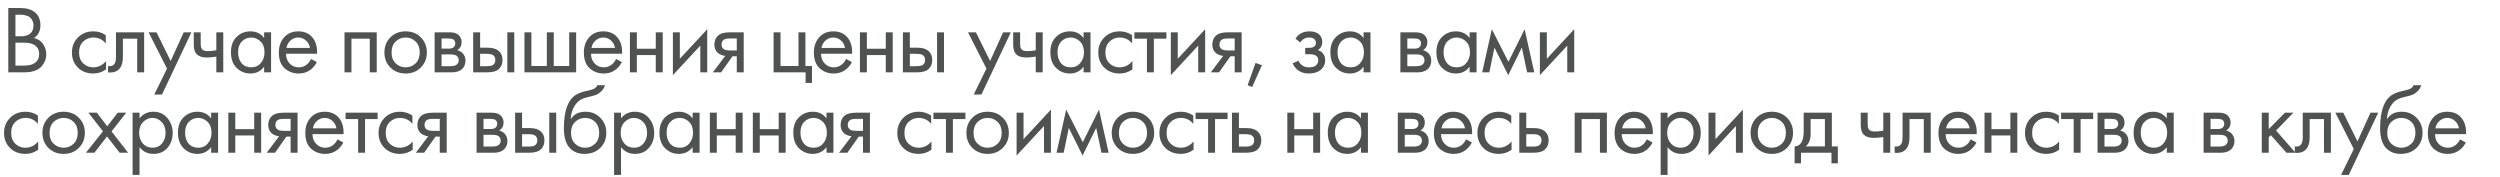 <?xml version="1.0" encoding="UTF-8"?> <svg xmlns="http://www.w3.org/2000/svg" width="622" height="44" viewBox="0 0 622 44" fill="none"><path d="M2.064 1.992H4.944C6.544 1.992 7.768 2.328 8.616 3C9.576 3.736 10.056 4.84 10.056 6.312C10.056 7.688 9.528 8.736 8.472 9.456C9.496 9.712 10.256 10.232 10.752 11.016C11.264 11.784 11.52 12.608 11.52 13.488C11.52 14.208 11.36 14.872 11.04 15.48C10.736 16.088 10.352 16.576 9.888 16.944C8.992 17.648 7.712 18 6.048 18H2.064V1.992ZM3.84 3.672V9.024H5.184C5.424 9.024 5.656 9.016 5.88 9C6.104 8.968 6.368 8.904 6.672 8.808C6.992 8.696 7.264 8.552 7.488 8.376C7.728 8.2 7.928 7.936 8.088 7.584C8.248 7.232 8.328 6.824 8.328 6.36C8.328 5.864 8.232 5.44 8.04 5.088C7.848 4.72 7.632 4.448 7.392 4.272C7.152 4.096 6.864 3.96 6.528 3.864C6.192 3.768 5.936 3.712 5.76 3.696C5.584 3.68 5.408 3.672 5.232 3.672H3.84ZM3.84 10.608V16.32H5.88C7.176 16.32 8.112 16.096 8.688 15.648C9.392 15.136 9.744 14.4 9.744 13.44C9.744 12.368 9.288 11.584 8.376 11.088C7.8 10.768 6.896 10.608 5.664 10.608H3.84ZM26.32 8.76V10.824C25.536 9.832 24.496 9.336 23.2 9.336C22.224 9.336 21.392 9.672 20.704 10.344C20.016 11 19.672 11.904 19.672 13.056C19.672 14.208 20.016 15.112 20.704 15.768C21.392 16.424 22.216 16.752 23.176 16.752C24.456 16.752 25.528 16.232 26.392 15.192V17.256C25.448 17.944 24.392 18.288 23.224 18.288C21.672 18.288 20.392 17.8 19.384 16.824C18.392 15.832 17.896 14.584 17.896 13.08C17.896 11.56 18.4 10.304 19.408 9.312C20.416 8.304 21.688 7.8 23.224 7.8C24.376 7.8 25.408 8.12 26.32 8.76ZM35.86 8.04V18H34.132V9.624H30.58V14.112C30.58 15.408 30.324 16.368 29.812 16.992C29.236 17.696 28.436 18.048 27.412 18.048C27.284 18.048 27.108 18.032 26.884 18V16.416C27.044 16.448 27.172 16.464 27.268 16.464C27.828 16.464 28.244 16.248 28.516 15.816C28.74 15.464 28.852 14.896 28.852 14.112V8.04H35.86ZM38.384 23.52L41.552 17.064L36.968 8.04H38.936L42.464 15.168L45.704 8.04H47.624L40.304 23.52H38.384ZM53.821 18V14.088C52.877 14.232 52.093 14.304 51.469 14.304C50.381 14.304 49.573 14.064 49.045 13.584C48.485 13.088 48.205 12.272 48.205 11.136V8.04H49.933V10.896C49.933 11.44 50.005 11.832 50.149 12.072C50.373 12.504 50.877 12.72 51.661 12.72C52.365 12.72 53.085 12.648 53.821 12.504V8.04H55.549V18H53.821ZM65.717 9.456V8.04H67.445V18H65.717V16.608C64.853 17.728 63.717 18.288 62.309 18.288C60.965 18.288 59.821 17.824 58.877 16.896C57.933 15.968 57.461 14.672 57.461 13.008C57.461 11.376 57.925 10.104 58.853 9.192C59.797 8.264 60.949 7.8 62.309 7.8C63.749 7.8 64.885 8.352 65.717 9.456ZM62.501 9.336C61.589 9.336 60.813 9.664 60.173 10.32C59.549 10.96 59.237 11.856 59.237 13.008C59.237 14.112 59.525 15.016 60.101 15.72C60.693 16.408 61.493 16.752 62.501 16.752C63.509 16.752 64.309 16.392 64.901 15.672C65.509 14.952 65.813 14.072 65.813 13.032C65.813 11.848 65.477 10.936 64.805 10.296C64.133 9.656 63.365 9.336 62.501 9.336ZM77.39 14.664L78.83 15.456C78.494 16.096 78.086 16.632 77.606 17.064C76.694 17.88 75.59 18.288 74.294 18.288C72.95 18.288 71.79 17.856 70.814 16.992C69.854 16.112 69.374 14.808 69.374 13.08C69.374 11.56 69.806 10.304 70.67 9.312C71.55 8.304 72.726 7.8 74.198 7.8C75.862 7.8 77.118 8.408 77.966 9.624C78.638 10.584 78.95 11.832 78.902 13.368H71.15C71.166 14.376 71.478 15.192 72.086 15.816C72.694 16.44 73.438 16.752 74.318 16.752C75.102 16.752 75.782 16.512 76.358 16.032C76.806 15.648 77.15 15.192 77.39 14.664ZM71.27 11.928H77.126C76.982 11.144 76.638 10.52 76.094 10.056C75.566 9.576 74.934 9.336 74.198 9.336C73.478 9.336 72.838 9.584 72.278 10.08C71.734 10.56 71.398 11.176 71.27 11.928ZM85.715 8.04H93.731V18H92.002V9.624H87.442V18H85.715V8.04ZM104.692 16.8C103.7 17.792 102.444 18.288 100.924 18.288C99.404 18.288 98.14 17.792 97.132 16.8C96.14 15.808 95.644 14.56 95.644 13.056C95.644 11.536 96.14 10.28 97.132 9.288C98.14 8.296 99.404 7.8 100.924 7.8C102.444 7.8 103.7 8.296 104.692 9.288C105.7 10.28 106.204 11.536 106.204 13.056C106.204 14.56 105.7 15.808 104.692 16.8ZM103.396 10.32C102.724 9.664 101.9 9.336 100.924 9.336C99.948 9.336 99.116 9.672 98.428 10.344C97.756 11 97.42 11.904 97.42 13.056C97.42 14.208 97.764 15.112 98.452 15.768C99.14 16.424 99.964 16.752 100.924 16.752C101.884 16.752 102.708 16.424 103.396 15.768C104.084 15.112 104.428 14.208 104.428 13.056C104.428 11.888 104.084 10.976 103.396 10.32ZM108.134 8.04H111.902C112.814 8.04 113.51 8.232 113.99 8.616C114.566 9.08 114.854 9.704 114.854 10.488C114.854 11.352 114.494 12.016 113.774 12.48C114.27 12.608 114.686 12.832 115.022 13.152C115.55 13.664 115.814 14.304 115.814 15.072C115.814 16.032 115.47 16.784 114.782 17.328C114.19 17.776 113.406 18 112.43 18H108.134V8.04ZM109.862 12.096H111.686C112.15 12.096 112.518 12 112.79 11.808C113.11 11.568 113.27 11.224 113.27 10.776C113.27 10.376 113.11 10.056 112.79 9.816C112.55 9.656 112.086 9.576 111.398 9.576H109.862V12.096ZM109.862 16.464H111.998C112.734 16.464 113.254 16.352 113.558 16.128C113.942 15.84 114.134 15.472 114.134 15.024C114.134 14.544 113.966 14.168 113.63 13.896C113.326 13.656 112.806 13.536 112.07 13.536H109.862V16.464ZM117.726 18V8.04H119.454V11.856H121.23C122.606 11.856 123.614 12.184 124.254 12.84C124.766 13.352 125.022 14.048 125.022 14.928C125.022 15.856 124.726 16.6 124.134 17.16C123.542 17.72 122.566 18 121.206 18H117.726ZM119.454 16.464H121.062C121.782 16.464 122.294 16.376 122.598 16.2C123.03 15.912 123.246 15.488 123.246 14.928C123.246 14.352 123.038 13.936 122.622 13.68C122.334 13.488 121.822 13.392 121.086 13.392H119.454V16.464ZM126.222 18V8.04H127.95V18H126.222ZM130.483 18V8.04H132.211V16.416H136.051V8.04H137.779V16.416H141.619V8.04H143.347V18H130.483ZM153.28 14.664L154.72 15.456C154.384 16.096 153.976 16.632 153.496 17.064C152.584 17.88 151.48 18.288 150.184 18.288C148.84 18.288 147.68 17.856 146.704 16.992C145.744 16.112 145.264 14.808 145.264 13.08C145.264 11.56 145.696 10.304 146.56 9.312C147.44 8.304 148.616 7.8 150.088 7.8C151.752 7.8 153.008 8.408 153.856 9.624C154.528 10.584 154.84 11.832 154.792 13.368H147.04C147.056 14.376 147.368 15.192 147.976 15.816C148.584 16.44 149.328 16.752 150.208 16.752C150.992 16.752 151.672 16.512 152.248 16.032C152.696 15.648 153.04 15.192 153.28 14.664ZM147.16 11.928H153.016C152.872 11.144 152.528 10.52 151.984 10.056C151.456 9.576 150.824 9.336 150.088 9.336C149.368 9.336 148.728 9.584 148.168 10.08C147.624 10.56 147.288 11.176 147.16 11.928ZM156.723 18V8.04H158.451V12.12H163.155V8.04H164.883V18H163.155V13.704H158.451V18H156.723ZM167.417 8.04H169.145V14.616L175.961 7.272V18H174.233V11.352L167.417 18.696V8.04ZM177.357 18L180.453 13.896C180.357 13.896 180.221 13.88 180.045 13.848C179.885 13.816 179.645 13.736 179.325 13.608C179.005 13.48 178.741 13.312 178.533 13.104C178.005 12.608 177.741 11.944 177.741 11.112C177.741 10.168 178.037 9.424 178.629 8.88C179.221 8.32 180.197 8.04 181.557 8.04H185.037V18H183.309V13.992H182.253L179.421 18H177.357ZM183.309 12.552V9.576H181.701C180.949 9.576 180.429 9.664 180.141 9.84C179.725 10.112 179.517 10.52 179.517 11.064C179.517 11.608 179.725 12.008 180.141 12.264C180.445 12.456 180.957 12.552 181.677 12.552H183.309ZM192.468 18V8.04H194.196V16.416H198.66V8.04H200.388V16.416H202.02V20.64H200.436V18H192.468ZM210.507 14.664L211.947 15.456C211.611 16.096 211.203 16.632 210.723 17.064C209.811 17.88 208.707 18.288 207.411 18.288C206.067 18.288 204.907 17.856 203.931 16.992C202.971 16.112 202.491 14.808 202.491 13.08C202.491 11.56 202.923 10.304 203.787 9.312C204.667 8.304 205.843 7.8 207.315 7.8C208.979 7.8 210.235 8.408 211.083 9.624C211.755 10.584 212.067 11.832 212.019 13.368H204.267C204.283 14.376 204.595 15.192 205.203 15.816C205.811 16.44 206.555 16.752 207.435 16.752C208.219 16.752 208.899 16.512 209.475 16.032C209.923 15.648 210.267 15.192 210.507 14.664ZM204.387 11.928H210.243C210.099 11.144 209.755 10.52 209.211 10.056C208.683 9.576 208.051 9.336 207.315 9.336C206.595 9.336 205.955 9.584 205.395 10.08C204.851 10.56 204.515 11.176 204.387 11.928ZM213.95 18V8.04H215.678V12.12H220.382V8.04H222.11V18H220.382V13.704H215.678V18H213.95ZM224.644 18V8.04H226.372V11.856H228.148C229.524 11.856 230.532 12.184 231.172 12.84C231.684 13.352 231.94 14.048 231.94 14.928C231.94 15.856 231.644 16.6 231.052 17.16C230.46 17.72 229.484 18 228.124 18H224.644ZM226.372 16.464H227.98C228.7 16.464 229.212 16.376 229.516 16.2C229.948 15.912 230.164 15.488 230.164 14.928C230.164 14.352 229.956 13.936 229.54 13.68C229.252 13.488 228.74 13.392 228.004 13.392H226.372V16.464ZM233.14 18V8.04H234.868V18H233.14ZM242.258 23.52L245.426 17.064L240.842 8.04H242.81L246.338 15.168L249.578 8.04H251.498L244.178 23.52H242.258ZM257.694 18V14.088C256.75 14.232 255.966 14.304 255.342 14.304C254.254 14.304 253.446 14.064 252.918 13.584C252.358 13.088 252.078 12.272 252.078 11.136V8.04H253.806V10.896C253.806 11.44 253.878 11.832 254.022 12.072C254.246 12.504 254.75 12.72 255.534 12.72C256.238 12.72 256.958 12.648 257.694 12.504V8.04H259.422V18H257.694ZM269.591 9.456V8.04H271.319V18H269.591V16.608C268.727 17.728 267.591 18.288 266.183 18.288C264.839 18.288 263.695 17.824 262.751 16.896C261.807 15.968 261.335 14.672 261.335 13.008C261.335 11.376 261.799 10.104 262.727 9.192C263.671 8.264 264.823 7.8 266.183 7.8C267.623 7.8 268.759 8.352 269.591 9.456ZM266.375 9.336C265.463 9.336 264.687 9.664 264.047 10.32C263.423 10.96 263.111 11.856 263.111 13.008C263.111 14.112 263.399 15.016 263.975 15.72C264.567 16.408 265.367 16.752 266.375 16.752C267.383 16.752 268.183 16.392 268.775 15.672C269.383 14.952 269.687 14.072 269.687 13.032C269.687 11.848 269.351 10.936 268.679 10.296C268.007 9.656 267.239 9.336 266.375 9.336ZM281.672 8.76V10.824C280.888 9.832 279.848 9.336 278.552 9.336C277.576 9.336 276.744 9.672 276.056 10.344C275.368 11 275.024 11.904 275.024 13.056C275.024 14.208 275.368 15.112 276.056 15.768C276.744 16.424 277.568 16.752 278.528 16.752C279.808 16.752 280.88 16.232 281.744 15.192V17.256C280.8 17.944 279.744 18.288 278.576 18.288C277.024 18.288 275.744 17.8 274.736 16.824C273.744 15.832 273.248 14.584 273.248 13.08C273.248 11.56 273.752 10.304 274.76 9.312C275.768 8.304 277.04 7.8 278.576 7.8C279.728 7.8 280.76 8.12 281.672 8.76ZM290.203 9.624H287.083V18H285.355V9.624H282.235V8.04H290.203V9.624ZM291.299 8.04H293.027V14.616L299.843 7.272V18H298.115V11.352L291.299 18.696V8.04ZM301.239 18L304.335 13.896C304.239 13.896 304.103 13.88 303.927 13.848C303.767 13.816 303.527 13.736 303.207 13.608C302.887 13.48 302.623 13.312 302.415 13.104C301.887 12.608 301.623 11.944 301.623 11.112C301.623 10.168 301.919 9.424 302.511 8.88C303.103 8.32 304.079 8.04 305.439 8.04H308.919V18H307.191V13.992H306.135L303.303 18H301.239ZM307.191 12.552V9.576H305.583C304.831 9.576 304.311 9.664 304.023 9.84C303.607 10.112 303.399 10.52 303.399 11.064C303.399 11.608 303.607 12.008 304.023 12.264C304.327 12.456 304.839 12.552 305.559 12.552H307.191ZM310.412 21.192L312.38 15.648L313.964 16.224L311.54 21.648L310.412 21.192ZM323.512 10.584L322.312 9.6C322.696 9.04 323.12 8.624 323.584 8.352C324.208 7.984 324.936 7.8 325.768 7.8C326.776 7.8 327.56 8.032 328.12 8.496C328.696 8.992 328.984 9.624 328.984 10.392C328.984 11.32 328.608 12.016 327.856 12.48C328.336 12.592 328.72 12.808 329.008 13.128C329.472 13.624 329.704 14.232 329.704 14.952C329.704 16.024 329.272 16.88 328.408 17.52C327.704 18.032 326.76 18.288 325.576 18.288C324.52 18.288 323.632 18.008 322.912 17.448C322.368 17.048 321.928 16.48 321.592 15.744L323.08 15.12C323.256 15.568 323.552 15.944 323.968 16.248C324.416 16.584 324.96 16.752 325.6 16.752C326.352 16.752 326.912 16.624 327.28 16.368C327.744 16.064 327.976 15.6 327.976 14.976C327.976 14.464 327.776 14.08 327.376 13.824C327.04 13.6 326.496 13.488 325.744 13.488H324.736V11.904H325.576C326.184 11.904 326.616 11.816 326.872 11.64C327.224 11.416 327.4 11.112 327.4 10.728C327.4 10.28 327.256 9.936 326.968 9.696C326.696 9.456 326.272 9.336 325.696 9.336C325.2 9.336 324.744 9.464 324.328 9.72C323.976 9.944 323.704 10.232 323.512 10.584ZM339.253 9.456V8.04H340.981V18H339.253V16.608C338.389 17.728 337.253 18.288 335.845 18.288C334.501 18.288 333.357 17.824 332.413 16.896C331.469 15.968 330.997 14.672 330.997 13.008C330.997 11.376 331.461 10.104 332.389 9.192C333.333 8.264 334.485 7.8 335.845 7.8C337.285 7.8 338.421 8.352 339.253 9.456ZM336.037 9.336C335.125 9.336 334.349 9.664 333.709 10.32C333.085 10.96 332.773 11.856 332.773 13.008C332.773 14.112 333.061 15.016 333.637 15.72C334.229 16.408 335.029 16.752 336.037 16.752C337.045 16.752 337.845 16.392 338.437 15.672C339.045 14.952 339.349 14.072 339.349 13.032C339.349 11.848 339.013 10.936 338.341 10.296C337.669 9.656 336.901 9.336 336.037 9.336ZM348.415 8.04H352.183C353.095 8.04 353.791 8.232 354.271 8.616C354.847 9.08 355.135 9.704 355.135 10.488C355.135 11.352 354.775 12.016 354.055 12.48C354.551 12.608 354.967 12.832 355.303 13.152C355.831 13.664 356.095 14.304 356.095 15.072C356.095 16.032 355.751 16.784 355.063 17.328C354.471 17.776 353.687 18 352.711 18H348.415V8.04ZM350.143 12.096H351.967C352.431 12.096 352.799 12 353.071 11.808C353.391 11.568 353.551 11.224 353.551 10.776C353.551 10.376 353.391 10.056 353.071 9.816C352.831 9.656 352.367 9.576 351.679 9.576H350.143V12.096ZM350.143 16.464H352.279C353.015 16.464 353.535 16.352 353.839 16.128C354.223 15.84 354.415 15.472 354.415 15.024C354.415 14.544 354.247 14.168 353.911 13.896C353.607 13.656 353.087 13.536 352.351 13.536H350.143V16.464ZM365.64 9.456V8.04H367.368V18H365.64V16.608C364.776 17.728 363.64 18.288 362.232 18.288C360.888 18.288 359.744 17.824 358.8 16.896C357.856 15.968 357.384 14.672 357.384 13.008C357.384 11.376 357.848 10.104 358.776 9.192C359.72 8.264 360.872 7.8 362.232 7.8C363.672 7.8 364.808 8.352 365.64 9.456ZM362.424 9.336C361.512 9.336 360.736 9.664 360.096 10.32C359.472 10.96 359.16 11.856 359.16 13.008C359.16 14.112 359.448 15.016 360.024 15.72C360.616 16.408 361.416 16.752 362.424 16.752C363.432 16.752 364.232 16.392 364.824 15.672C365.432 14.952 365.736 14.072 365.736 13.032C365.736 11.848 365.4 10.936 364.728 10.296C364.056 9.656 363.288 9.336 362.424 9.336ZM368.768 18L371.168 7.272L375.296 15.384L379.328 7.272L381.728 18H379.952L378.632 11.832L375.248 18.696L371.816 11.832L370.544 18H368.768ZM383.122 8.04H384.85V14.616L391.666 7.272V18H389.938V11.352L383.122 18.696V8.04ZM9.432 28.76V30.824C8.648 29.832 7.608 29.336 6.312 29.336C5.336 29.336 4.504 29.672 3.816 30.344C3.128 31 2.784 31.904 2.784 33.056C2.784 34.208 3.128 35.112 3.816 35.768C4.504 36.424 5.328 36.752 6.288 36.752C7.568 36.752 8.64 36.232 9.504 35.192V37.256C8.56 37.944 7.504 38.288 6.336 38.288C4.784 38.288 3.504 37.8 2.496 36.824C1.504 35.832 1.008 34.584 1.008 33.08C1.008 31.56 1.512 30.304 2.52 29.312C3.528 28.304 4.8 27.8 6.336 27.8C7.488 27.8 8.52 28.12 9.432 28.76ZM19.602 36.8C18.61 37.792 17.354 38.288 15.834 38.288C14.314 38.288 13.05 37.792 12.042 36.8C11.05 35.808 10.554 34.56 10.554 33.056C10.554 31.536 11.05 30.28 12.042 29.288C13.05 28.296 14.314 27.8 15.834 27.8C17.354 27.8 18.61 28.296 19.602 29.288C20.61 30.28 21.114 31.536 21.114 33.056C21.114 34.56 20.61 35.808 19.602 36.8ZM18.306 30.32C17.634 29.664 16.81 29.336 15.834 29.336C14.858 29.336 14.026 29.672 13.338 30.344C12.666 31 12.33 31.904 12.33 33.056C12.33 34.208 12.674 35.112 13.362 35.768C14.05 36.424 14.874 36.752 15.834 36.752C16.794 36.752 17.618 36.424 18.306 35.768C18.994 35.112 19.338 34.208 19.338 33.056C19.338 31.888 18.994 30.976 18.306 30.32ZM21.369 38L25.617 32.672L21.993 28.04H24.105L26.673 31.424L29.289 28.04H31.401L27.753 32.696L31.881 38H29.769L26.625 33.944L23.481 38H21.369ZM34.716 36.608V43.52H32.988V28.04H34.716V29.432C35.596 28.344 36.732 27.8 38.124 27.8C39.612 27.8 40.788 28.328 41.652 29.384C42.532 30.424 42.972 31.656 42.972 33.08C42.972 34.52 42.54 35.752 41.676 36.776C40.812 37.784 39.652 38.288 38.196 38.288C36.74 38.288 35.58 37.728 34.716 36.608ZM37.956 36.752C38.932 36.752 39.716 36.4 40.308 35.696C40.9 34.976 41.196 34.104 41.196 33.08C41.196 31.928 40.868 31.016 40.212 30.344C39.556 29.672 38.796 29.336 37.932 29.336C37.068 29.336 36.3 29.672 35.628 30.344C34.956 31.016 34.62 31.92 34.62 33.056C34.62 34.096 34.924 34.976 35.532 35.696C36.156 36.4 36.964 36.752 37.956 36.752ZM52.532 29.456V28.04H54.26V38H52.532V36.608C51.668 37.728 50.532 38.288 49.124 38.288C47.78 38.288 46.636 37.824 45.692 36.896C44.748 35.968 44.276 34.672 44.276 33.008C44.276 31.376 44.74 30.104 45.668 29.192C46.612 28.264 47.764 27.8 49.124 27.8C50.564 27.8 51.7 28.352 52.532 29.456ZM49.316 29.336C48.404 29.336 47.628 29.664 46.988 30.32C46.364 30.96 46.052 31.856 46.052 33.008C46.052 34.112 46.34 35.016 46.916 35.72C47.508 36.408 48.308 36.752 49.316 36.752C50.324 36.752 51.124 36.392 51.716 35.672C52.324 34.952 52.628 34.072 52.628 33.032C52.628 31.848 52.292 30.936 51.62 30.296C50.948 29.656 50.18 29.336 49.316 29.336ZM56.813 38V28.04H58.541V32.12H63.245V28.04H64.973V38H63.245V33.704H58.541V38H56.813ZM66.355 38L69.451 33.896C69.355 33.896 69.219 33.88 69.043 33.848C68.883 33.816 68.643 33.736 68.323 33.608C68.003 33.48 67.739 33.312 67.531 33.104C67.003 32.608 66.739 31.944 66.739 31.112C66.739 30.168 67.035 29.424 67.627 28.88C68.219 28.32 69.195 28.04 70.555 28.04H74.035V38H72.307V33.992H71.251L68.419 38H66.355ZM72.307 32.552V29.576H70.699C69.947 29.576 69.427 29.664 69.139 29.84C68.723 30.112 68.515 30.52 68.515 31.064C68.515 31.608 68.723 32.008 69.139 32.264C69.443 32.456 69.955 32.552 70.675 32.552H72.307ZM83.976 34.664L85.416 35.456C85.08 36.096 84.672 36.632 84.192 37.064C83.28 37.88 82.176 38.288 80.88 38.288C79.536 38.288 78.376 37.856 77.4 36.992C76.44 36.112 75.96 34.808 75.96 33.08C75.96 31.56 76.392 30.304 77.256 29.312C78.136 28.304 79.312 27.8 80.784 27.8C82.448 27.8 83.704 28.408 84.552 29.624C85.224 30.584 85.536 31.832 85.488 33.368H77.736C77.752 34.376 78.064 35.192 78.672 35.816C79.28 36.44 80.024 36.752 80.904 36.752C81.688 36.752 82.368 36.512 82.944 36.032C83.392 35.648 83.736 35.192 83.976 34.664ZM77.856 31.928H83.712C83.568 31.144 83.224 30.52 82.68 30.056C82.152 29.576 81.52 29.336 80.784 29.336C80.064 29.336 79.424 29.584 78.864 30.08C78.32 30.56 77.984 31.176 77.856 31.928ZM93.947 29.624H90.827V38H89.099V29.624H85.979V28.04H93.947V29.624ZM102.608 28.76V30.824C101.824 29.832 100.784 29.336 99.488 29.336C98.512 29.336 97.68 29.672 96.992 30.344C96.304 31 95.96 31.904 95.96 33.056C95.96 34.208 96.304 35.112 96.992 35.768C97.68 36.424 98.504 36.752 99.464 36.752C100.744 36.752 101.816 36.232 102.68 35.192V37.256C101.736 37.944 100.68 38.288 99.512 38.288C97.96 38.288 96.68 37.8 95.672 36.824C94.68 35.832 94.184 34.584 94.184 33.08C94.184 31.56 94.688 30.304 95.696 29.312C96.704 28.304 97.976 27.8 99.512 27.8C100.664 27.8 101.696 28.12 102.608 28.76ZM103.46 38L106.556 33.896C106.46 33.896 106.324 33.88 106.148 33.848C105.988 33.816 105.748 33.736 105.428 33.608C105.108 33.48 104.844 33.312 104.636 33.104C104.108 32.608 103.844 31.944 103.844 31.112C103.844 30.168 104.14 29.424 104.732 28.88C105.324 28.32 106.3 28.04 107.66 28.04H111.14V38H109.412V33.992H108.356L105.524 38H103.46ZM109.412 32.552V29.576H107.804C107.052 29.576 106.532 29.664 106.244 29.84C105.828 30.112 105.62 30.52 105.62 31.064C105.62 31.608 105.828 32.008 106.244 32.264C106.548 32.456 107.06 32.552 107.78 32.552H109.412ZM118.57 28.04H122.338C123.25 28.04 123.946 28.232 124.426 28.616C125.002 29.08 125.29 29.704 125.29 30.488C125.29 31.352 124.93 32.016 124.21 32.48C124.706 32.608 125.122 32.832 125.458 33.152C125.986 33.664 126.25 34.304 126.25 35.072C126.25 36.032 125.906 36.784 125.218 37.328C124.626 37.776 123.842 38 122.866 38H118.57V28.04ZM120.298 32.096H122.122C122.586 32.096 122.954 32 123.226 31.808C123.546 31.568 123.706 31.224 123.706 30.776C123.706 30.376 123.546 30.056 123.226 29.816C122.986 29.656 122.522 29.576 121.834 29.576H120.298V32.096ZM120.298 36.464H122.434C123.17 36.464 123.69 36.352 123.994 36.128C124.378 35.84 124.57 35.472 124.57 35.024C124.57 34.544 124.402 34.168 124.066 33.896C123.762 33.656 123.242 33.536 122.506 33.536H120.298V36.464ZM128.163 38V28.04H129.891V31.856H131.667C133.043 31.856 134.051 32.184 134.691 32.84C135.203 33.352 135.459 34.048 135.459 34.928C135.459 35.856 135.163 36.6 134.571 37.16C133.979 37.72 133.003 38 131.643 38H128.163ZM129.891 36.464H131.499C132.219 36.464 132.731 36.376 133.035 36.2C133.467 35.912 133.683 35.488 133.683 34.928C133.683 34.352 133.475 33.936 133.059 33.68C132.771 33.488 132.259 33.392 131.523 33.392H129.891V36.464ZM136.659 38V28.04H138.387V38H136.659ZM148.599 21.2H150.519C150.343 21.792 150.039 22.296 149.607 22.712C149.191 23.112 148.807 23.384 148.455 23.528C148.119 23.672 147.719 23.8 147.255 23.912C147.175 23.928 146.983 23.976 146.679 24.056C146.375 24.12 146.143 24.176 145.983 24.224C145.823 24.272 145.615 24.336 145.359 24.416C145.103 24.496 144.871 24.592 144.663 24.704C144.455 24.816 144.263 24.936 144.087 25.064C143.479 25.528 142.983 26.176 142.599 27.008C142.231 27.824 142.031 28.696 141.999 29.624H142.047C142.767 28.408 143.975 27.8 145.671 27.8C147.159 27.8 148.391 28.304 149.367 29.312C150.359 30.32 150.855 31.568 150.855 33.056C150.855 34.56 150.351 35.808 149.343 36.8C148.335 37.792 147.023 38.288 145.407 38.288C144.015 38.288 142.871 37.872 141.975 37.04C140.855 36.016 140.295 34.304 140.295 31.904C140.295 27.728 141.239 24.992 143.127 23.696C143.271 23.6 143.423 23.512 143.583 23.432C143.743 23.336 143.911 23.256 144.087 23.192C144.279 23.112 144.439 23.048 144.567 23C144.695 22.936 144.871 22.88 145.095 22.832C145.335 22.768 145.495 22.728 145.575 22.712C145.671 22.68 145.847 22.64 146.103 22.592C146.375 22.528 146.543 22.488 146.607 22.472C147.247 22.328 147.711 22.16 147.999 21.968C148.287 21.76 148.487 21.504 148.599 21.2ZM148.047 30.32C147.375 29.664 146.551 29.336 145.575 29.336C144.599 29.336 143.767 29.672 143.079 30.344C142.407 31 142.071 31.904 142.071 33.056C142.071 34.208 142.415 35.112 143.103 35.768C143.791 36.424 144.615 36.752 145.575 36.752C146.535 36.752 147.359 36.424 148.047 35.768C148.735 35.112 149.079 34.208 149.079 33.056C149.079 31.888 148.735 30.976 148.047 30.32ZM154.513 36.608V43.52H152.785V28.04H154.513V29.432C155.393 28.344 156.529 27.8 157.921 27.8C159.409 27.8 160.585 28.328 161.449 29.384C162.329 30.424 162.769 31.656 162.769 33.08C162.769 34.52 162.337 35.752 161.473 36.776C160.609 37.784 159.449 38.288 157.993 38.288C156.537 38.288 155.377 37.728 154.513 36.608ZM157.753 36.752C158.729 36.752 159.513 36.4 160.105 35.696C160.697 34.976 160.993 34.104 160.993 33.08C160.993 31.928 160.665 31.016 160.009 30.344C159.353 29.672 158.593 29.336 157.729 29.336C156.865 29.336 156.097 29.672 155.425 30.344C154.753 31.016 154.417 31.92 154.417 33.056C154.417 34.096 154.721 34.976 155.329 35.696C155.953 36.4 156.761 36.752 157.753 36.752ZM172.33 29.456V28.04H174.058V38H172.33V36.608C171.466 37.728 170.33 38.288 168.922 38.288C167.578 38.288 166.434 37.824 165.49 36.896C164.546 35.968 164.074 34.672 164.074 33.008C164.074 31.376 164.538 30.104 165.466 29.192C166.41 28.264 167.562 27.8 168.922 27.8C170.362 27.8 171.498 28.352 172.33 29.456ZM169.114 29.336C168.202 29.336 167.426 29.664 166.786 30.32C166.162 30.96 165.85 31.856 165.85 33.008C165.85 34.112 166.138 35.016 166.714 35.72C167.306 36.408 168.106 36.752 169.114 36.752C170.122 36.752 170.922 36.392 171.514 35.672C172.122 34.952 172.426 34.072 172.426 33.032C172.426 31.848 172.09 30.936 171.418 30.296C170.746 29.656 169.978 29.336 169.114 29.336ZM176.611 38V28.04H178.339V32.12H183.043V28.04H184.771V38H183.043V33.704H178.339V38H176.611ZM187.305 38V28.04H189.033V32.12H193.737V28.04H195.465V38H193.737V33.704H189.033V38H187.305ZM205.631 29.456V28.04H207.359V38H205.631V36.608C204.767 37.728 203.631 38.288 202.223 38.288C200.879 38.288 199.735 37.824 198.791 36.896C197.847 35.968 197.375 34.672 197.375 33.008C197.375 31.376 197.839 30.104 198.767 29.192C199.711 28.264 200.863 27.8 202.223 27.8C203.663 27.8 204.799 28.352 205.631 29.456ZM202.415 29.336C201.503 29.336 200.727 29.664 200.087 30.32C199.463 30.96 199.151 31.856 199.151 33.008C199.151 34.112 199.439 35.016 200.015 35.72C200.607 36.408 201.407 36.752 202.415 36.752C203.423 36.752 204.223 36.392 204.815 35.672C205.423 34.952 205.727 34.072 205.727 33.032C205.727 31.848 205.391 30.936 204.719 30.296C204.047 29.656 203.279 29.336 202.415 29.336ZM208.76 38L211.856 33.896C211.76 33.896 211.624 33.88 211.448 33.848C211.288 33.816 211.048 33.736 210.728 33.608C210.408 33.48 210.144 33.312 209.936 33.104C209.408 32.608 209.144 31.944 209.144 31.112C209.144 30.168 209.44 29.424 210.032 28.88C210.624 28.32 211.6 28.04 212.96 28.04H216.44V38H214.712V33.992H213.656L210.824 38H208.76ZM214.712 32.552V29.576H213.104C212.352 29.576 211.832 29.664 211.544 29.84C211.128 30.112 210.92 30.52 210.92 31.064C210.92 31.608 211.128 32.008 211.544 32.264C211.848 32.456 212.36 32.552 213.08 32.552H214.712ZM231.67 28.76V30.824C230.886 29.832 229.846 29.336 228.55 29.336C227.574 29.336 226.742 29.672 226.054 30.344C225.366 31 225.022 31.904 225.022 33.056C225.022 34.208 225.366 35.112 226.054 35.768C226.742 36.424 227.566 36.752 228.526 36.752C229.806 36.752 230.878 36.232 231.742 35.192V37.256C230.798 37.944 229.742 38.288 228.574 38.288C227.022 38.288 225.742 37.8 224.734 36.824C223.742 35.832 223.246 34.584 223.246 33.08C223.246 31.56 223.75 30.304 224.758 29.312C225.766 28.304 227.038 27.8 228.574 27.8C229.726 27.8 230.758 28.12 231.67 28.76ZM240.202 29.624H237.082V38H235.354V29.624H232.234V28.04H240.202V29.624ZM249.487 36.8C248.495 37.792 247.239 38.288 245.719 38.288C244.199 38.288 242.935 37.792 241.927 36.8C240.935 35.808 240.439 34.56 240.439 33.056C240.439 31.536 240.935 30.28 241.927 29.288C242.935 28.296 244.199 27.8 245.719 27.8C247.239 27.8 248.495 28.296 249.487 29.288C250.495 30.28 250.999 31.536 250.999 33.056C250.999 34.56 250.495 35.808 249.487 36.8ZM248.191 30.32C247.519 29.664 246.695 29.336 245.719 29.336C244.743 29.336 243.911 29.672 243.223 30.344C242.551 31 242.215 31.904 242.215 33.056C242.215 34.208 242.559 35.112 243.247 35.768C243.935 36.424 244.759 36.752 245.719 36.752C246.679 36.752 247.503 36.424 248.191 35.768C248.879 35.112 249.223 34.208 249.223 33.056C249.223 31.888 248.879 30.976 248.191 30.32ZM252.929 28.04H254.657V34.616L261.473 27.272V38H259.745V31.352L252.929 38.696V28.04ZM262.869 38L265.269 27.272L269.397 35.384L273.429 27.272L275.829 38H274.053L272.733 31.832L269.349 38.696L265.917 31.832L264.645 38H262.869ZM285.647 36.8C284.655 37.792 283.399 38.288 281.879 38.288C280.359 38.288 279.095 37.792 278.087 36.8C277.095 35.808 276.599 34.56 276.599 33.056C276.599 31.536 277.095 30.28 278.087 29.288C279.095 28.296 280.359 27.8 281.879 27.8C283.399 27.8 284.655 28.296 285.647 29.288C286.655 30.28 287.159 31.536 287.159 33.056C287.159 34.56 286.655 35.808 285.647 36.8ZM284.351 30.32C283.679 29.664 282.855 29.336 281.879 29.336C280.903 29.336 280.071 29.672 279.383 30.344C278.711 31 278.375 31.904 278.375 33.056C278.375 34.208 278.719 35.112 279.407 35.768C280.095 36.424 280.919 36.752 281.879 36.752C282.839 36.752 283.663 36.424 284.351 35.768C285.039 35.112 285.383 34.208 285.383 33.056C285.383 31.888 285.039 30.976 284.351 30.32ZM296.889 28.76V30.824C296.105 29.832 295.065 29.336 293.769 29.336C292.793 29.336 291.961 29.672 291.273 30.344C290.585 31 290.241 31.904 290.241 33.056C290.241 34.208 290.585 35.112 291.273 35.768C291.961 36.424 292.785 36.752 293.745 36.752C295.025 36.752 296.097 36.232 296.961 35.192V37.256C296.017 37.944 294.961 38.288 293.793 38.288C292.241 38.288 290.961 37.8 289.953 36.824C288.961 35.832 288.465 34.584 288.465 33.08C288.465 31.56 288.969 30.304 289.977 29.312C290.985 28.304 292.257 27.8 293.793 27.8C294.945 27.8 295.977 28.12 296.889 28.76ZM305.421 29.624H302.301V38H300.573V29.624H297.453V28.04H305.421V29.624ZM306.516 38V28.04H308.244V31.856H310.02C311.396 31.856 312.404 32.184 313.044 32.84C313.556 33.352 313.812 34.048 313.812 34.928C313.812 35.856 313.516 36.6 312.924 37.16C312.332 37.72 311.356 38 309.996 38H306.516ZM308.244 36.464H309.852C310.572 36.464 311.084 36.376 311.388 36.2C311.82 35.912 312.036 35.488 312.036 34.928C312.036 34.352 311.828 33.936 311.412 33.68C311.124 33.488 310.612 33.392 309.876 33.392H308.244V36.464ZM320.287 38V28.04H322.015V32.12H326.719V28.04H328.447V38H326.719V33.704H322.015V38H320.287ZM338.613 29.456V28.04H340.341V38H338.613V36.608C337.749 37.728 336.613 38.288 335.205 38.288C333.861 38.288 332.717 37.824 331.773 36.896C330.829 35.968 330.357 34.672 330.357 33.008C330.357 31.376 330.821 30.104 331.749 29.192C332.693 28.264 333.845 27.8 335.205 27.8C336.645 27.8 337.781 28.352 338.613 29.456ZM335.397 29.336C334.485 29.336 333.709 29.664 333.069 30.32C332.445 30.96 332.133 31.856 332.133 33.008C332.133 34.112 332.421 35.016 332.997 35.72C333.589 36.408 334.389 36.752 335.397 36.752C336.405 36.752 337.205 36.392 337.797 35.672C338.405 34.952 338.709 34.072 338.709 33.032C338.709 31.848 338.373 30.936 337.701 30.296C337.029 29.656 336.261 29.336 335.397 29.336ZM347.776 28.04H351.544C352.456 28.04 353.152 28.232 353.632 28.616C354.208 29.08 354.496 29.704 354.496 30.488C354.496 31.352 354.136 32.016 353.416 32.48C353.912 32.608 354.328 32.832 354.664 33.152C355.192 33.664 355.456 34.304 355.456 35.072C355.456 36.032 355.112 36.784 354.424 37.328C353.832 37.776 353.048 38 352.072 38H347.776V28.04ZM349.504 32.096H351.328C351.792 32.096 352.16 32 352.432 31.808C352.752 31.568 352.912 31.224 352.912 30.776C352.912 30.376 352.752 30.056 352.432 29.816C352.192 29.656 351.728 29.576 351.04 29.576H349.504V32.096ZM349.504 36.464H351.64C352.376 36.464 352.896 36.352 353.2 36.128C353.584 35.84 353.776 35.472 353.776 35.024C353.776 34.544 353.608 34.168 353.272 33.896C352.968 33.656 352.448 33.536 351.712 33.536H349.504V36.464ZM364.76 34.664L366.2 35.456C365.864 36.096 365.456 36.632 364.976 37.064C364.064 37.88 362.96 38.288 361.664 38.288C360.32 38.288 359.16 37.856 358.184 36.992C357.224 36.112 356.744 34.808 356.744 33.08C356.744 31.56 357.176 30.304 358.04 29.312C358.92 28.304 360.096 27.8 361.568 27.8C363.232 27.8 364.488 28.408 365.336 29.624C366.008 30.584 366.32 31.832 366.272 33.368H358.52C358.536 34.376 358.848 35.192 359.456 35.816C360.064 36.44 360.808 36.752 361.688 36.752C362.472 36.752 363.152 36.512 363.728 36.032C364.176 35.648 364.52 35.192 364.76 34.664ZM358.64 31.928H364.496C364.352 31.144 364.008 30.52 363.464 30.056C362.936 29.576 362.304 29.336 361.568 29.336C360.848 29.336 360.208 29.584 359.648 30.08C359.104 30.56 358.768 31.176 358.64 31.928ZM376.003 28.76V30.824C375.219 29.832 374.179 29.336 372.883 29.336C371.907 29.336 371.075 29.672 370.387 30.344C369.699 31 369.355 31.904 369.355 33.056C369.355 34.208 369.699 35.112 370.387 35.768C371.075 36.424 371.899 36.752 372.859 36.752C374.139 36.752 375.211 36.232 376.075 35.192V37.256C375.131 37.944 374.075 38.288 372.907 38.288C371.355 38.288 370.075 37.8 369.067 36.824C368.075 35.832 367.579 34.584 367.579 33.08C367.579 31.56 368.083 30.304 369.091 29.312C370.099 28.304 371.371 27.8 372.907 27.8C374.059 27.8 375.091 28.12 376.003 28.76ZM378.006 38V28.04H379.734V31.856H381.51C382.886 31.856 383.894 32.184 384.534 32.84C385.046 33.352 385.302 34.048 385.302 34.928C385.302 35.856 385.006 36.6 384.414 37.16C383.822 37.72 382.846 38 381.486 38H378.006ZM379.734 36.464H381.342C382.062 36.464 382.574 36.376 382.878 36.2C383.31 35.912 383.526 35.488 383.526 34.928C383.526 34.352 383.318 33.936 382.902 33.68C382.614 33.488 382.102 33.392 381.366 33.392H379.734V36.464ZM391.777 28.04H399.793V38H398.065V29.624H393.505V38H391.777V28.04ZM409.723 34.664L411.163 35.456C410.827 36.096 410.419 36.632 409.939 37.064C409.027 37.88 407.923 38.288 406.627 38.288C405.283 38.288 404.123 37.856 403.147 36.992C402.187 36.112 401.707 34.808 401.707 33.08C401.707 31.56 402.139 30.304 403.003 29.312C403.883 28.304 405.059 27.8 406.531 27.8C408.195 27.8 409.451 28.408 410.299 29.624C410.971 30.584 411.283 31.832 411.235 33.368H403.483C403.499 34.376 403.811 35.192 404.419 35.816C405.027 36.44 405.771 36.752 406.651 36.752C407.435 36.752 408.115 36.512 408.691 36.032C409.139 35.648 409.483 35.192 409.723 34.664ZM403.603 31.928H409.459C409.315 31.144 408.971 30.52 408.427 30.056C407.899 29.576 407.267 29.336 406.531 29.336C405.811 29.336 405.171 29.584 404.611 30.08C404.067 30.56 403.731 31.176 403.603 31.928ZM414.893 36.608V43.52H413.165V28.04H414.893V29.432C415.773 28.344 416.909 27.8 418.301 27.8C419.789 27.8 420.965 28.328 421.829 29.384C422.709 30.424 423.149 31.656 423.149 33.08C423.149 34.52 422.717 35.752 421.853 36.776C420.989 37.784 419.829 38.288 418.373 38.288C416.917 38.288 415.757 37.728 414.893 36.608ZM418.133 36.752C419.109 36.752 419.893 36.4 420.485 35.696C421.077 34.976 421.373 34.104 421.373 33.08C421.373 31.928 421.045 31.016 420.389 30.344C419.733 29.672 418.973 29.336 418.109 29.336C417.245 29.336 416.477 29.672 415.805 30.344C415.133 31.016 414.797 31.92 414.797 33.056C414.797 34.096 415.101 34.976 415.709 35.696C416.333 36.4 417.141 36.752 418.133 36.752ZM425.078 28.04H426.806V34.616L433.622 27.272V38H431.894V31.352L425.078 38.696V28.04ZM444.595 36.8C443.603 37.792 442.347 38.288 440.827 38.288C439.307 38.288 438.043 37.792 437.035 36.8C436.043 35.808 435.547 34.56 435.547 33.056C435.547 31.536 436.043 30.28 437.035 29.288C438.043 28.296 439.307 27.8 440.827 27.8C442.347 27.8 443.603 28.296 444.595 29.288C445.603 30.28 446.107 31.536 446.107 33.056C446.107 34.56 445.603 35.808 444.595 36.8ZM443.299 30.32C442.627 29.664 441.803 29.336 440.827 29.336C439.851 29.336 439.019 29.672 438.331 30.344C437.659 31 437.323 31.904 437.323 33.056C437.323 34.208 437.667 35.112 438.355 35.768C439.043 36.424 439.867 36.752 440.827 36.752C441.787 36.752 442.611 36.424 443.299 35.768C443.987 35.112 444.331 34.208 444.331 33.056C444.331 31.888 443.987 30.976 443.299 30.32ZM448.757 28.04H455.765V36.416H457.253V40.64H455.669V38H448.085V40.64H446.501V36.416C447.333 36.4 447.949 35.968 448.349 35.12C448.621 34.56 448.757 33.68 448.757 32.48V28.04ZM454.037 36.416V29.624H450.485V33.368C450.485 34.696 450.085 35.712 449.285 36.416H454.037ZM468.565 38V34.088C467.621 34.232 466.837 34.304 466.213 34.304C465.125 34.304 464.317 34.064 463.789 33.584C463.229 33.088 462.949 32.272 462.949 31.136V28.04H464.677V30.896C464.677 31.44 464.749 31.832 464.893 32.072C465.117 32.504 465.621 32.72 466.405 32.72C467.109 32.72 467.829 32.648 468.565 32.504V28.04H470.293V38H468.565ZM480.366 28.04V38H478.638V29.624H475.086V34.112C475.086 35.408 474.83 36.368 474.318 36.992C473.742 37.696 472.942 38.048 471.918 38.048C471.79 38.048 471.614 38.032 471.39 38V36.416C471.55 36.448 471.678 36.464 471.774 36.464C472.334 36.464 472.75 36.248 473.022 35.816C473.246 35.464 473.358 34.896 473.358 34.112V28.04H480.366ZM490.307 34.664L491.747 35.456C491.411 36.096 491.003 36.632 490.523 37.064C489.611 37.88 488.507 38.288 487.211 38.288C485.867 38.288 484.707 37.856 483.731 36.992C482.771 36.112 482.291 34.808 482.291 33.08C482.291 31.56 482.723 30.304 483.587 29.312C484.467 28.304 485.643 27.8 487.115 27.8C488.779 27.8 490.035 28.408 490.883 29.624C491.555 30.584 491.867 31.832 491.819 33.368H484.067C484.083 34.376 484.395 35.192 485.003 35.816C485.611 36.44 486.355 36.752 487.235 36.752C488.019 36.752 488.699 36.512 489.275 36.032C489.723 35.648 490.067 35.192 490.307 34.664ZM484.187 31.928H490.043C489.899 31.144 489.555 30.52 489.011 30.056C488.483 29.576 487.851 29.336 487.115 29.336C486.395 29.336 485.755 29.584 485.195 30.08C484.651 30.56 484.315 31.176 484.187 31.928ZM493.749 38V28.04H495.477V32.12H500.181V28.04H501.909V38H500.181V33.704H495.477V38H493.749ZM512.243 28.76V30.824C511.459 29.832 510.419 29.336 509.123 29.336C508.147 29.336 507.315 29.672 506.627 30.344C505.939 31 505.595 31.904 505.595 33.056C505.595 34.208 505.939 35.112 506.627 35.768C507.315 36.424 508.139 36.752 509.099 36.752C510.379 36.752 511.451 36.232 512.315 35.192V37.256C511.371 37.944 510.315 38.288 509.147 38.288C507.595 38.288 506.315 37.8 505.307 36.824C504.315 35.832 503.819 34.584 503.819 33.08C503.819 31.56 504.323 30.304 505.331 29.312C506.339 28.304 507.611 27.8 509.147 27.8C510.299 27.8 511.331 28.12 512.243 28.76ZM520.775 29.624H517.655V38H515.927V29.624H512.807V28.04H520.775V29.624ZM521.87 28.04H525.638C526.55 28.04 527.246 28.232 527.726 28.616C528.302 29.08 528.59 29.704 528.59 30.488C528.59 31.352 528.23 32.016 527.51 32.48C528.006 32.608 528.422 32.832 528.758 33.152C529.286 33.664 529.55 34.304 529.55 35.072C529.55 36.032 529.206 36.784 528.518 37.328C527.926 37.776 527.142 38 526.166 38H521.87V28.04ZM523.598 32.096H525.422C525.886 32.096 526.254 32 526.526 31.808C526.846 31.568 527.006 31.224 527.006 30.776C527.006 30.376 526.846 30.056 526.526 29.816C526.286 29.656 525.822 29.576 525.134 29.576H523.598V32.096ZM523.598 36.464H525.734C526.47 36.464 526.99 36.352 527.294 36.128C527.678 35.84 527.87 35.472 527.87 35.024C527.87 34.544 527.702 34.168 527.366 33.896C527.062 33.656 526.542 33.536 525.806 33.536H523.598V36.464ZM539.095 29.456V28.04H540.823V38H539.095V36.608C538.231 37.728 537.095 38.288 535.687 38.288C534.343 38.288 533.199 37.824 532.255 36.896C531.311 35.968 530.839 34.672 530.839 33.008C530.839 31.376 531.303 30.104 532.231 29.192C533.175 28.264 534.327 27.8 535.687 27.8C537.127 27.8 538.263 28.352 539.095 29.456ZM535.879 29.336C534.967 29.336 534.191 29.664 533.551 30.32C532.927 30.96 532.615 31.856 532.615 33.008C532.615 34.112 532.903 35.016 533.479 35.72C534.071 36.408 534.871 36.752 535.879 36.752C536.887 36.752 537.687 36.392 538.279 35.672C538.887 34.952 539.191 34.072 539.191 33.032C539.191 31.848 538.855 30.936 538.183 30.296C537.511 29.656 536.743 29.336 535.879 29.336ZM548.257 28.04H552.025C552.937 28.04 553.633 28.232 554.113 28.616C554.689 29.08 554.977 29.704 554.977 30.488C554.977 31.352 554.617 32.016 553.897 32.48C554.393 32.608 554.809 32.832 555.145 33.152C555.673 33.664 555.937 34.304 555.937 35.072C555.937 36.032 555.593 36.784 554.905 37.328C554.313 37.776 553.529 38 552.553 38H548.257V28.04ZM549.985 32.096H551.809C552.273 32.096 552.641 32 552.913 31.808C553.233 31.568 553.393 31.224 553.393 30.776C553.393 30.376 553.233 30.056 552.913 29.816C552.673 29.656 552.209 29.576 551.521 29.576H549.985V32.096ZM549.985 36.464H552.121C552.857 36.464 553.377 36.352 553.681 36.128C554.065 35.84 554.257 35.472 554.257 35.024C554.257 34.544 554.089 34.168 553.753 33.896C553.449 33.656 552.929 33.536 552.193 33.536H549.985V36.464ZM562.731 28.04H564.459V32.12L568.491 28.04H570.603L566.283 32.48L571.131 38H568.875L564.987 33.632L564.459 34.136V38H562.731V28.04ZM579.93 28.04V38H578.202V29.624H574.65V34.112C574.65 35.408 574.394 36.368 573.882 36.992C573.306 37.696 572.506 38.048 571.482 38.048C571.354 38.048 571.178 38.032 570.954 38V36.416C571.114 36.448 571.242 36.464 571.338 36.464C571.898 36.464 572.314 36.248 572.586 35.816C572.81 35.464 572.922 34.896 572.922 34.112V28.04H579.93ZM582.455 43.52L585.623 37.064L581.039 28.04H583.007L586.535 35.168L589.775 28.04H591.695L584.375 43.52H582.455ZM600.478 21.2H602.398C602.222 21.792 601.918 22.296 601.486 22.712C601.07 23.112 600.686 23.384 600.334 23.528C599.998 23.672 599.598 23.8 599.134 23.912C599.054 23.928 598.862 23.976 598.558 24.056C598.254 24.12 598.022 24.176 597.862 24.224C597.702 24.272 597.494 24.336 597.238 24.416C596.982 24.496 596.75 24.592 596.542 24.704C596.334 24.816 596.142 24.936 595.966 25.064C595.358 25.528 594.862 26.176 594.478 27.008C594.11 27.824 593.91 28.696 593.878 29.624H593.926C594.646 28.408 595.854 27.8 597.55 27.8C599.038 27.8 600.27 28.304 601.246 29.312C602.238 30.32 602.734 31.568 602.734 33.056C602.734 34.56 602.23 35.808 601.222 36.8C600.214 37.792 598.902 38.288 597.286 38.288C595.894 38.288 594.75 37.872 593.854 37.04C592.734 36.016 592.174 34.304 592.174 31.904C592.174 27.728 593.118 24.992 595.006 23.696C595.15 23.6 595.302 23.512 595.462 23.432C595.622 23.336 595.79 23.256 595.966 23.192C596.158 23.112 596.318 23.048 596.446 23C596.574 22.936 596.75 22.88 596.974 22.832C597.214 22.768 597.374 22.728 597.454 22.712C597.55 22.68 597.726 22.64 597.982 22.592C598.254 22.528 598.422 22.488 598.486 22.472C599.126 22.328 599.59 22.16 599.878 21.968C600.166 21.76 600.366 21.504 600.478 21.2ZM599.926 30.32C599.254 29.664 598.43 29.336 597.454 29.336C596.478 29.336 595.646 29.672 594.958 30.344C594.286 31 593.95 31.904 593.95 33.056C593.95 34.208 594.294 35.112 594.982 35.768C595.67 36.424 596.494 36.752 597.454 36.752C598.414 36.752 599.238 36.424 599.926 35.768C600.614 35.112 600.958 34.208 600.958 33.056C600.958 31.888 600.614 30.976 599.926 30.32ZM612.056 34.664L613.496 35.456C613.16 36.096 612.752 36.632 612.272 37.064C611.36 37.88 610.256 38.288 608.96 38.288C607.616 38.288 606.456 37.856 605.48 36.992C604.52 36.112 604.04 34.808 604.04 33.08C604.04 31.56 604.472 30.304 605.336 29.312C606.216 28.304 607.392 27.8 608.864 27.8C610.528 27.8 611.784 28.408 612.632 29.624C613.304 30.584 613.616 31.832 613.568 33.368H605.816C605.832 34.376 606.144 35.192 606.752 35.816C607.36 36.44 608.104 36.752 608.984 36.752C609.768 36.752 610.448 36.512 611.024 36.032C611.472 35.648 611.816 35.192 612.056 34.664ZM605.936 31.928H611.792C611.648 31.144 611.304 30.52 610.76 30.056C610.232 29.576 609.6 29.336 608.864 29.336C608.144 29.336 607.504 29.584 606.944 30.08C606.4 30.56 606.064 31.176 605.936 31.928Z" fill="#4F5250"></path></svg> 